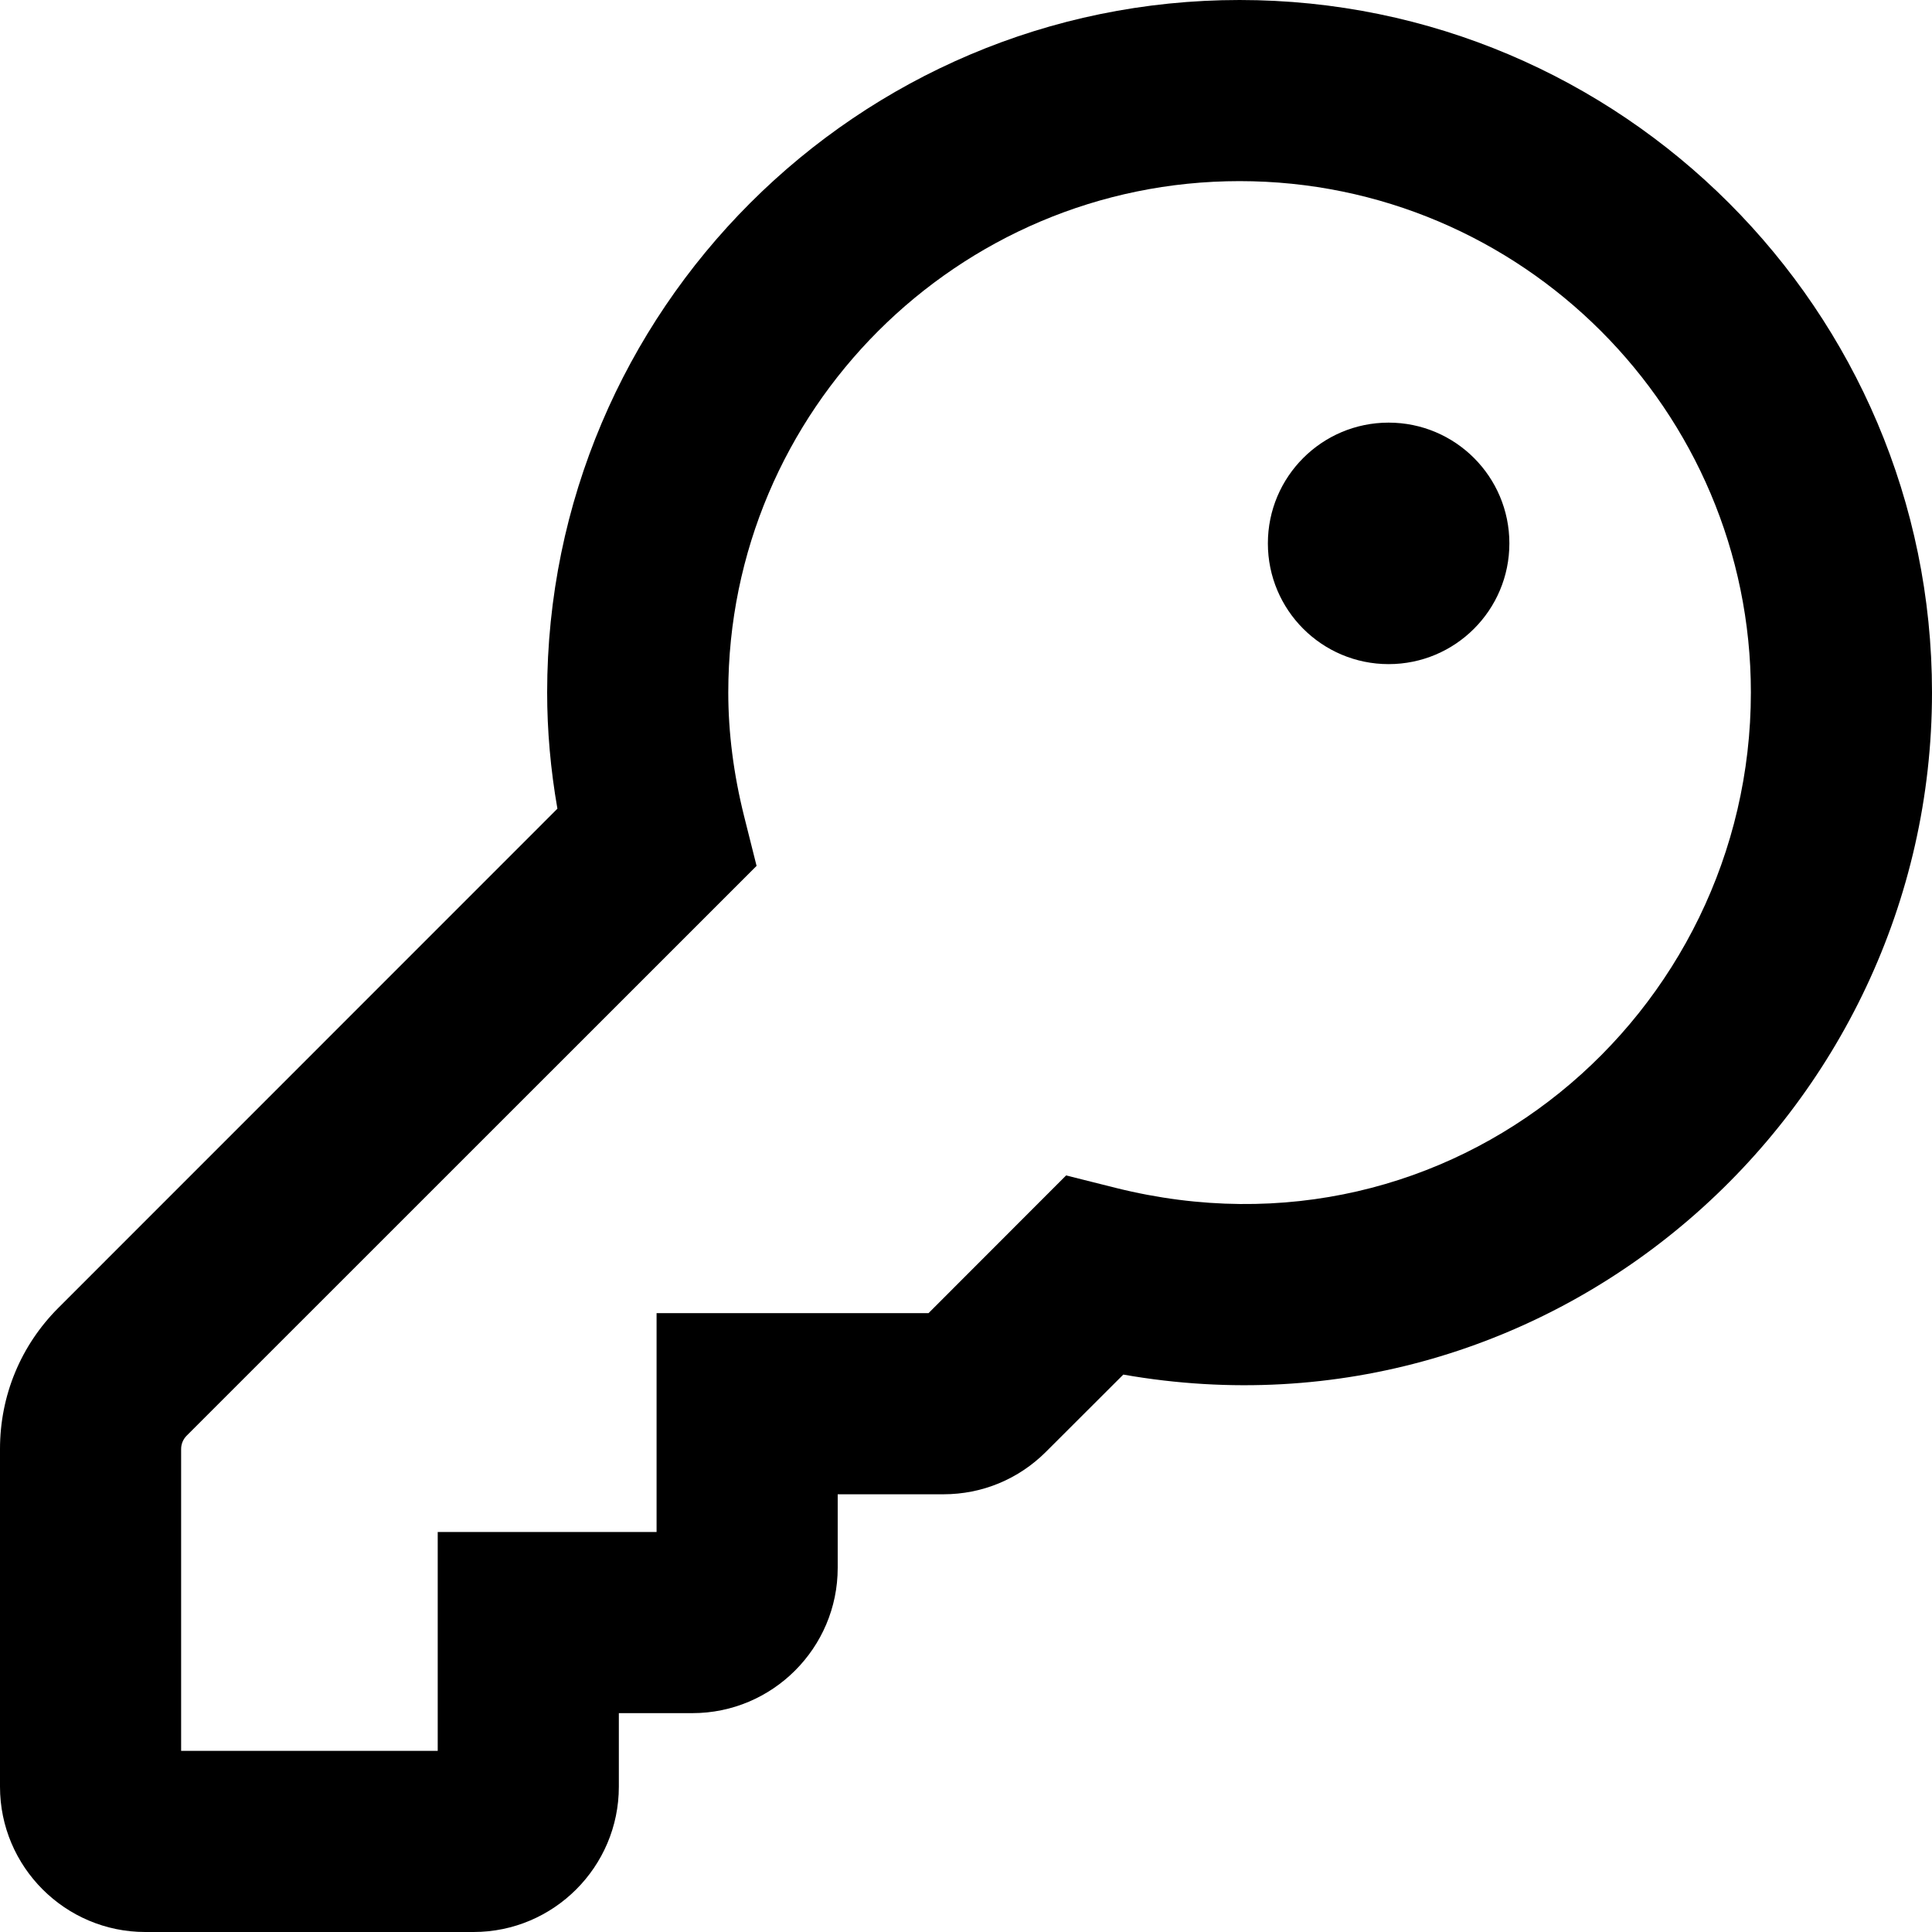 <svg xmlns="http://www.w3.org/2000/svg" viewBox="0 0 512 512"><!-- Font Awesome Pro 6.0.0-alpha2 by @fontawesome - https://fontawesome.com License - https://fontawesome.com/license (Commercial License) --><path d="M328.5 0C227.312 0 145 82.312 145 183.5C145 193.625 145.906 203.938 147.719 214.312L15.531 346.531C5.5 356.531 0 369.844 0 384V473.5C0 494.719 17.281 512 38.5 512H125.5C146.719 512 164 494.719 164 473.5V454H183.5C204.719 454 222 436.719 222 415.5V396H250C260.281 396 269.938 392 277.219 384.719L297.688 364.281C411.875 384.312 512 294.812 512 183.5C512 82.312 429.688 0 328.5 0ZM295.719 314.812L282.531 311.5L246.062 348H174V406H116V464H48V384C48 382.688 48.531 381.406 49.469 380.469L200.5 229.469L197.188 216.281C194.406 205.156 193 194.125 193 183.5C193 108.781 253.781 48 328.5 48S464 108.781 464 183.5C464 268.844 385.125 337.125 295.719 314.812ZM368 112C350.326 112 336 126.326 336 144C336 161.672 350.326 176 368 176S400 161.672 400 144C400 126.326 385.674 112 368 112Z"/></svg>